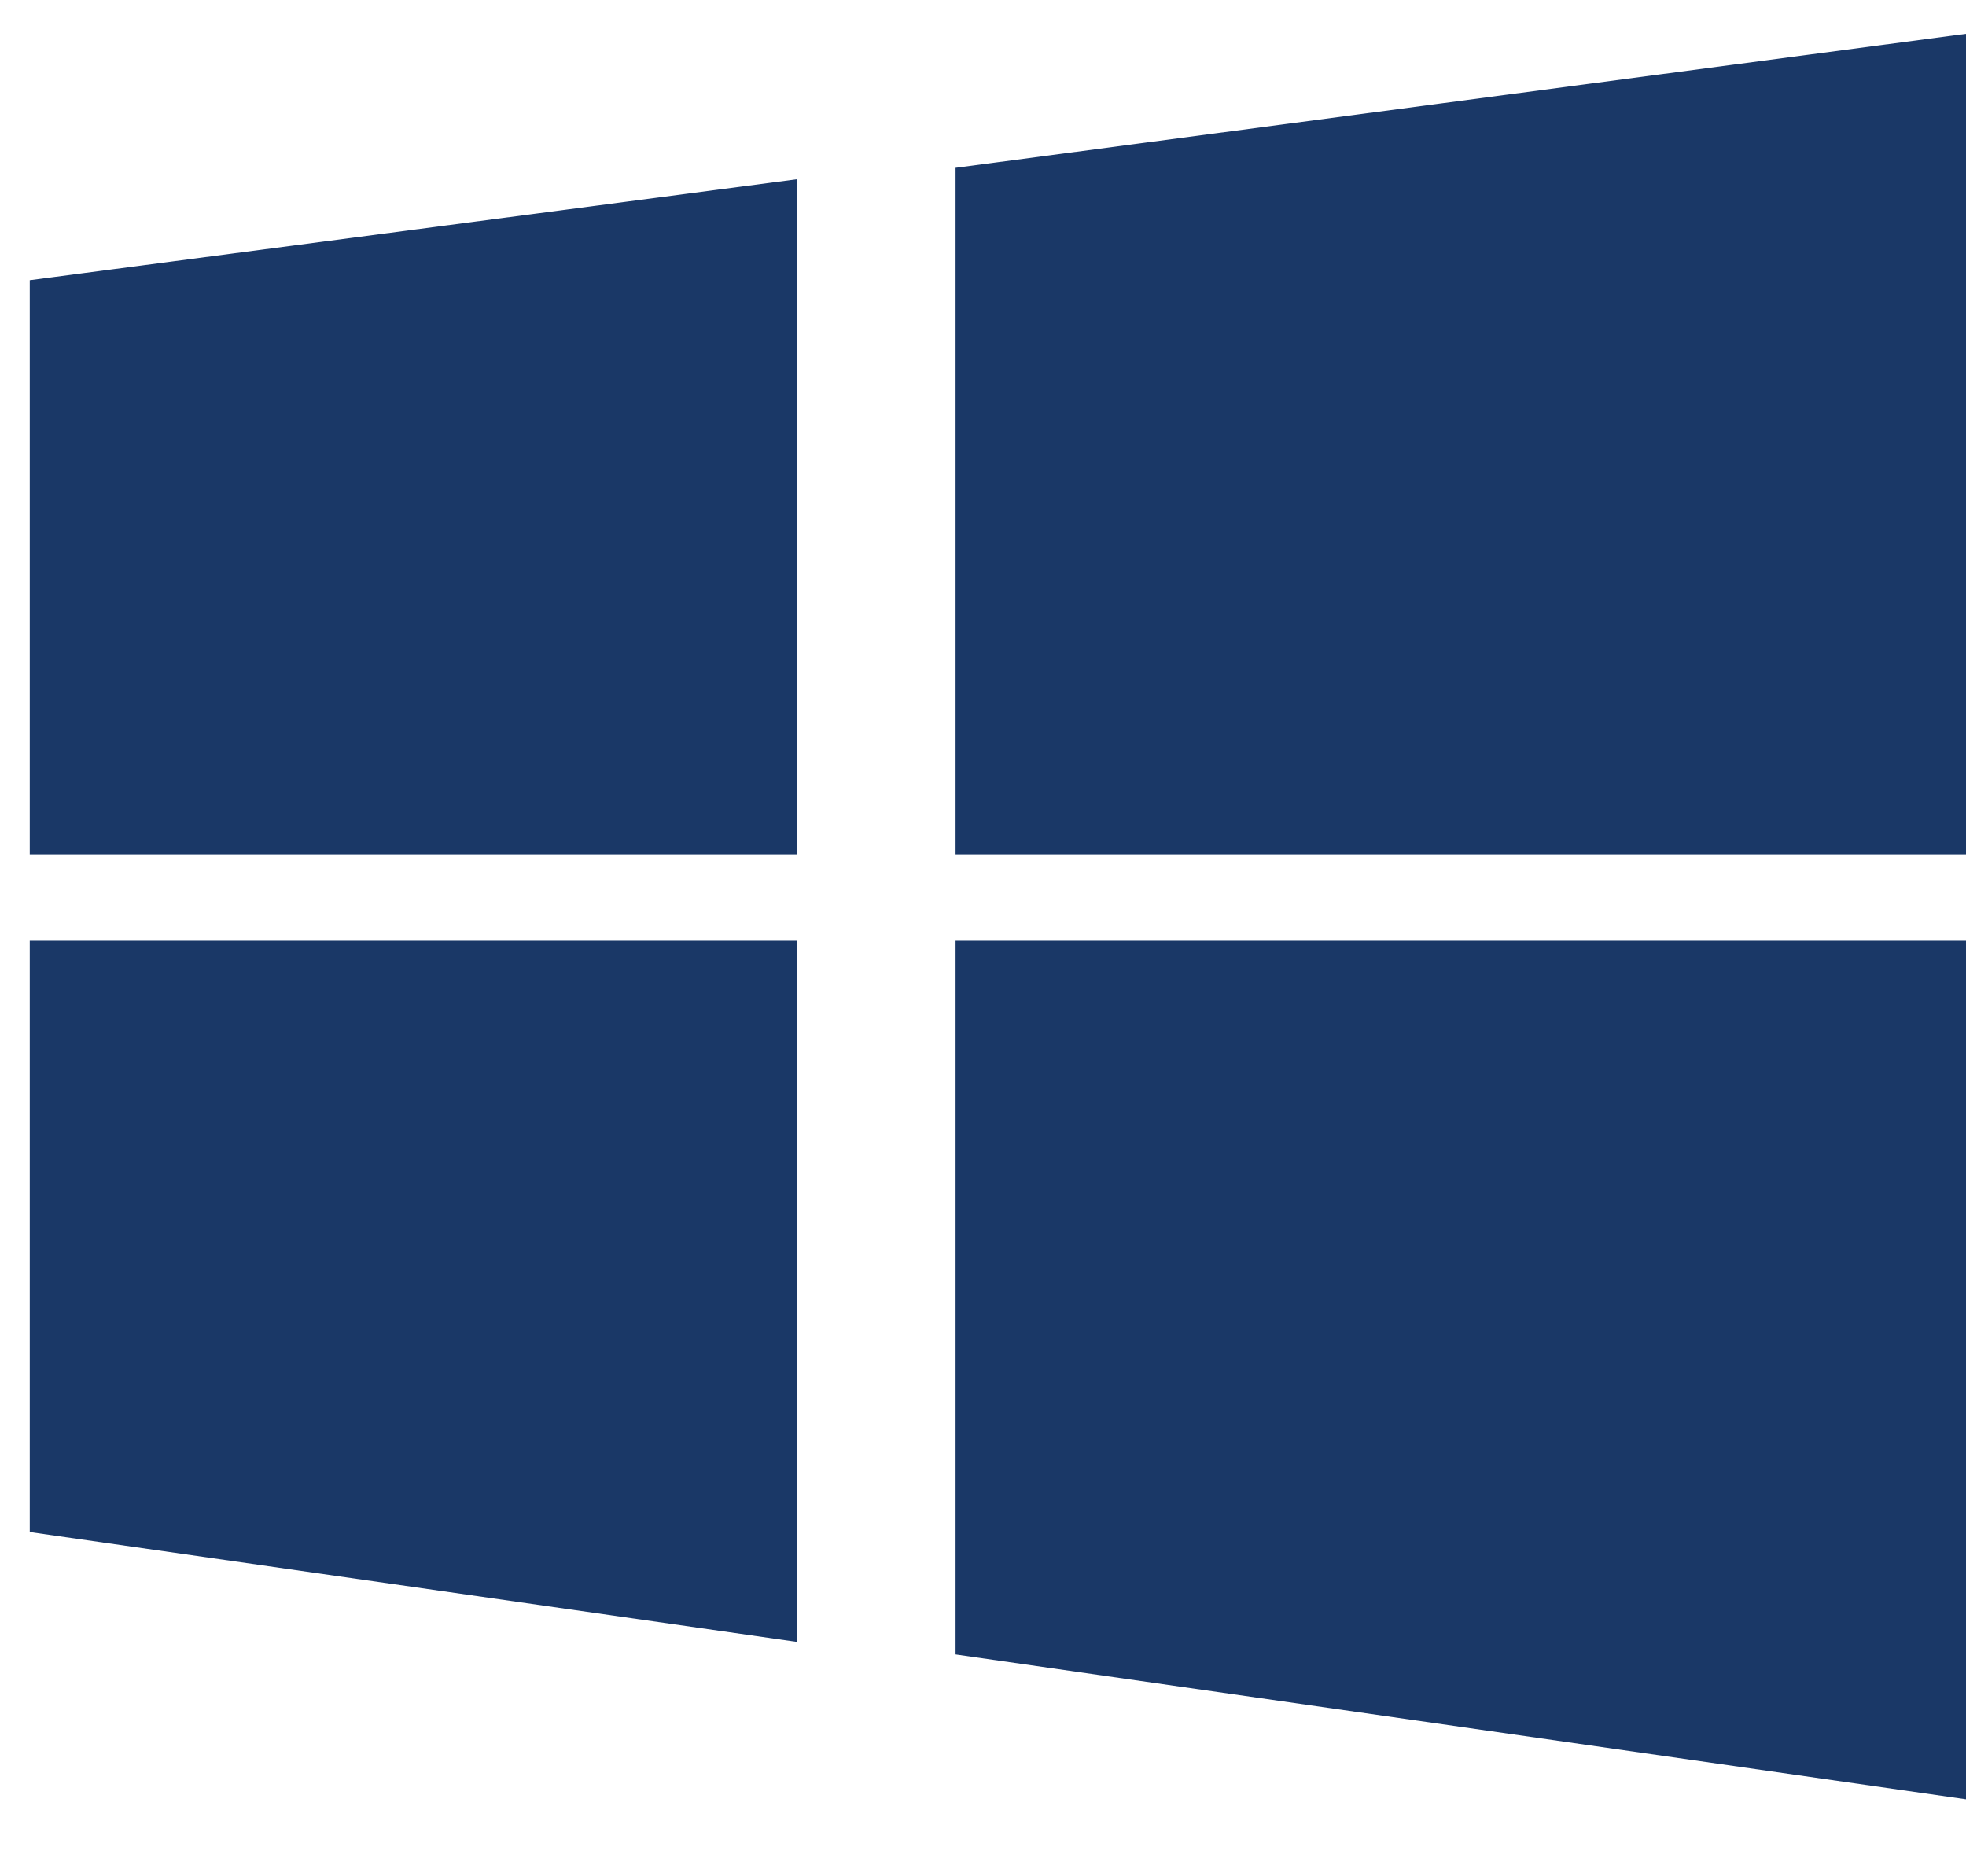 <?xml version="1.0" encoding="UTF-8"?>
<svg width="22px" height="21px" viewBox="0 0 22 21" version="1.1" xmlns="http://www.w3.org/2000/svg" xmlns:xlink="http://www.w3.org/1999/xlink">
    <!-- Generator: Sketch 48.2 (47327) - http://www.bohemiancoding.com/sketch -->
    <title>window</title>
    <desc>Created with Sketch.</desc>
    <defs></defs>
    <g id="Get-OpenVPN" stroke="none" stroke-width="1" fill="none" fill-rule="evenodd" transform="translate(-721, -247)">
        <g id="windows" transform="translate(721.333, 247)" fill="#1A3867">
            <g id="window" transform="translate(0, 0.294)">
                <path d="M10.36,1.584 L10.36,9.268 L21.708,9.268 L21.708,0.079 L10.36,1.584 Z M0,9.268 L8.587,9.268 L8.587,1.712 L0,2.842 L0,9.268 Z M0,16.853 L8.587,18.083 L8.587,10.235 L0,10.235 L0,16.853 Z M10.36,18.223 L21.708,19.85 L21.708,10.235 L10.36,10.235 L10.36,18.223 Z" id="Fill-1"></path>
            </g>
        </g>
    </g>
</svg>